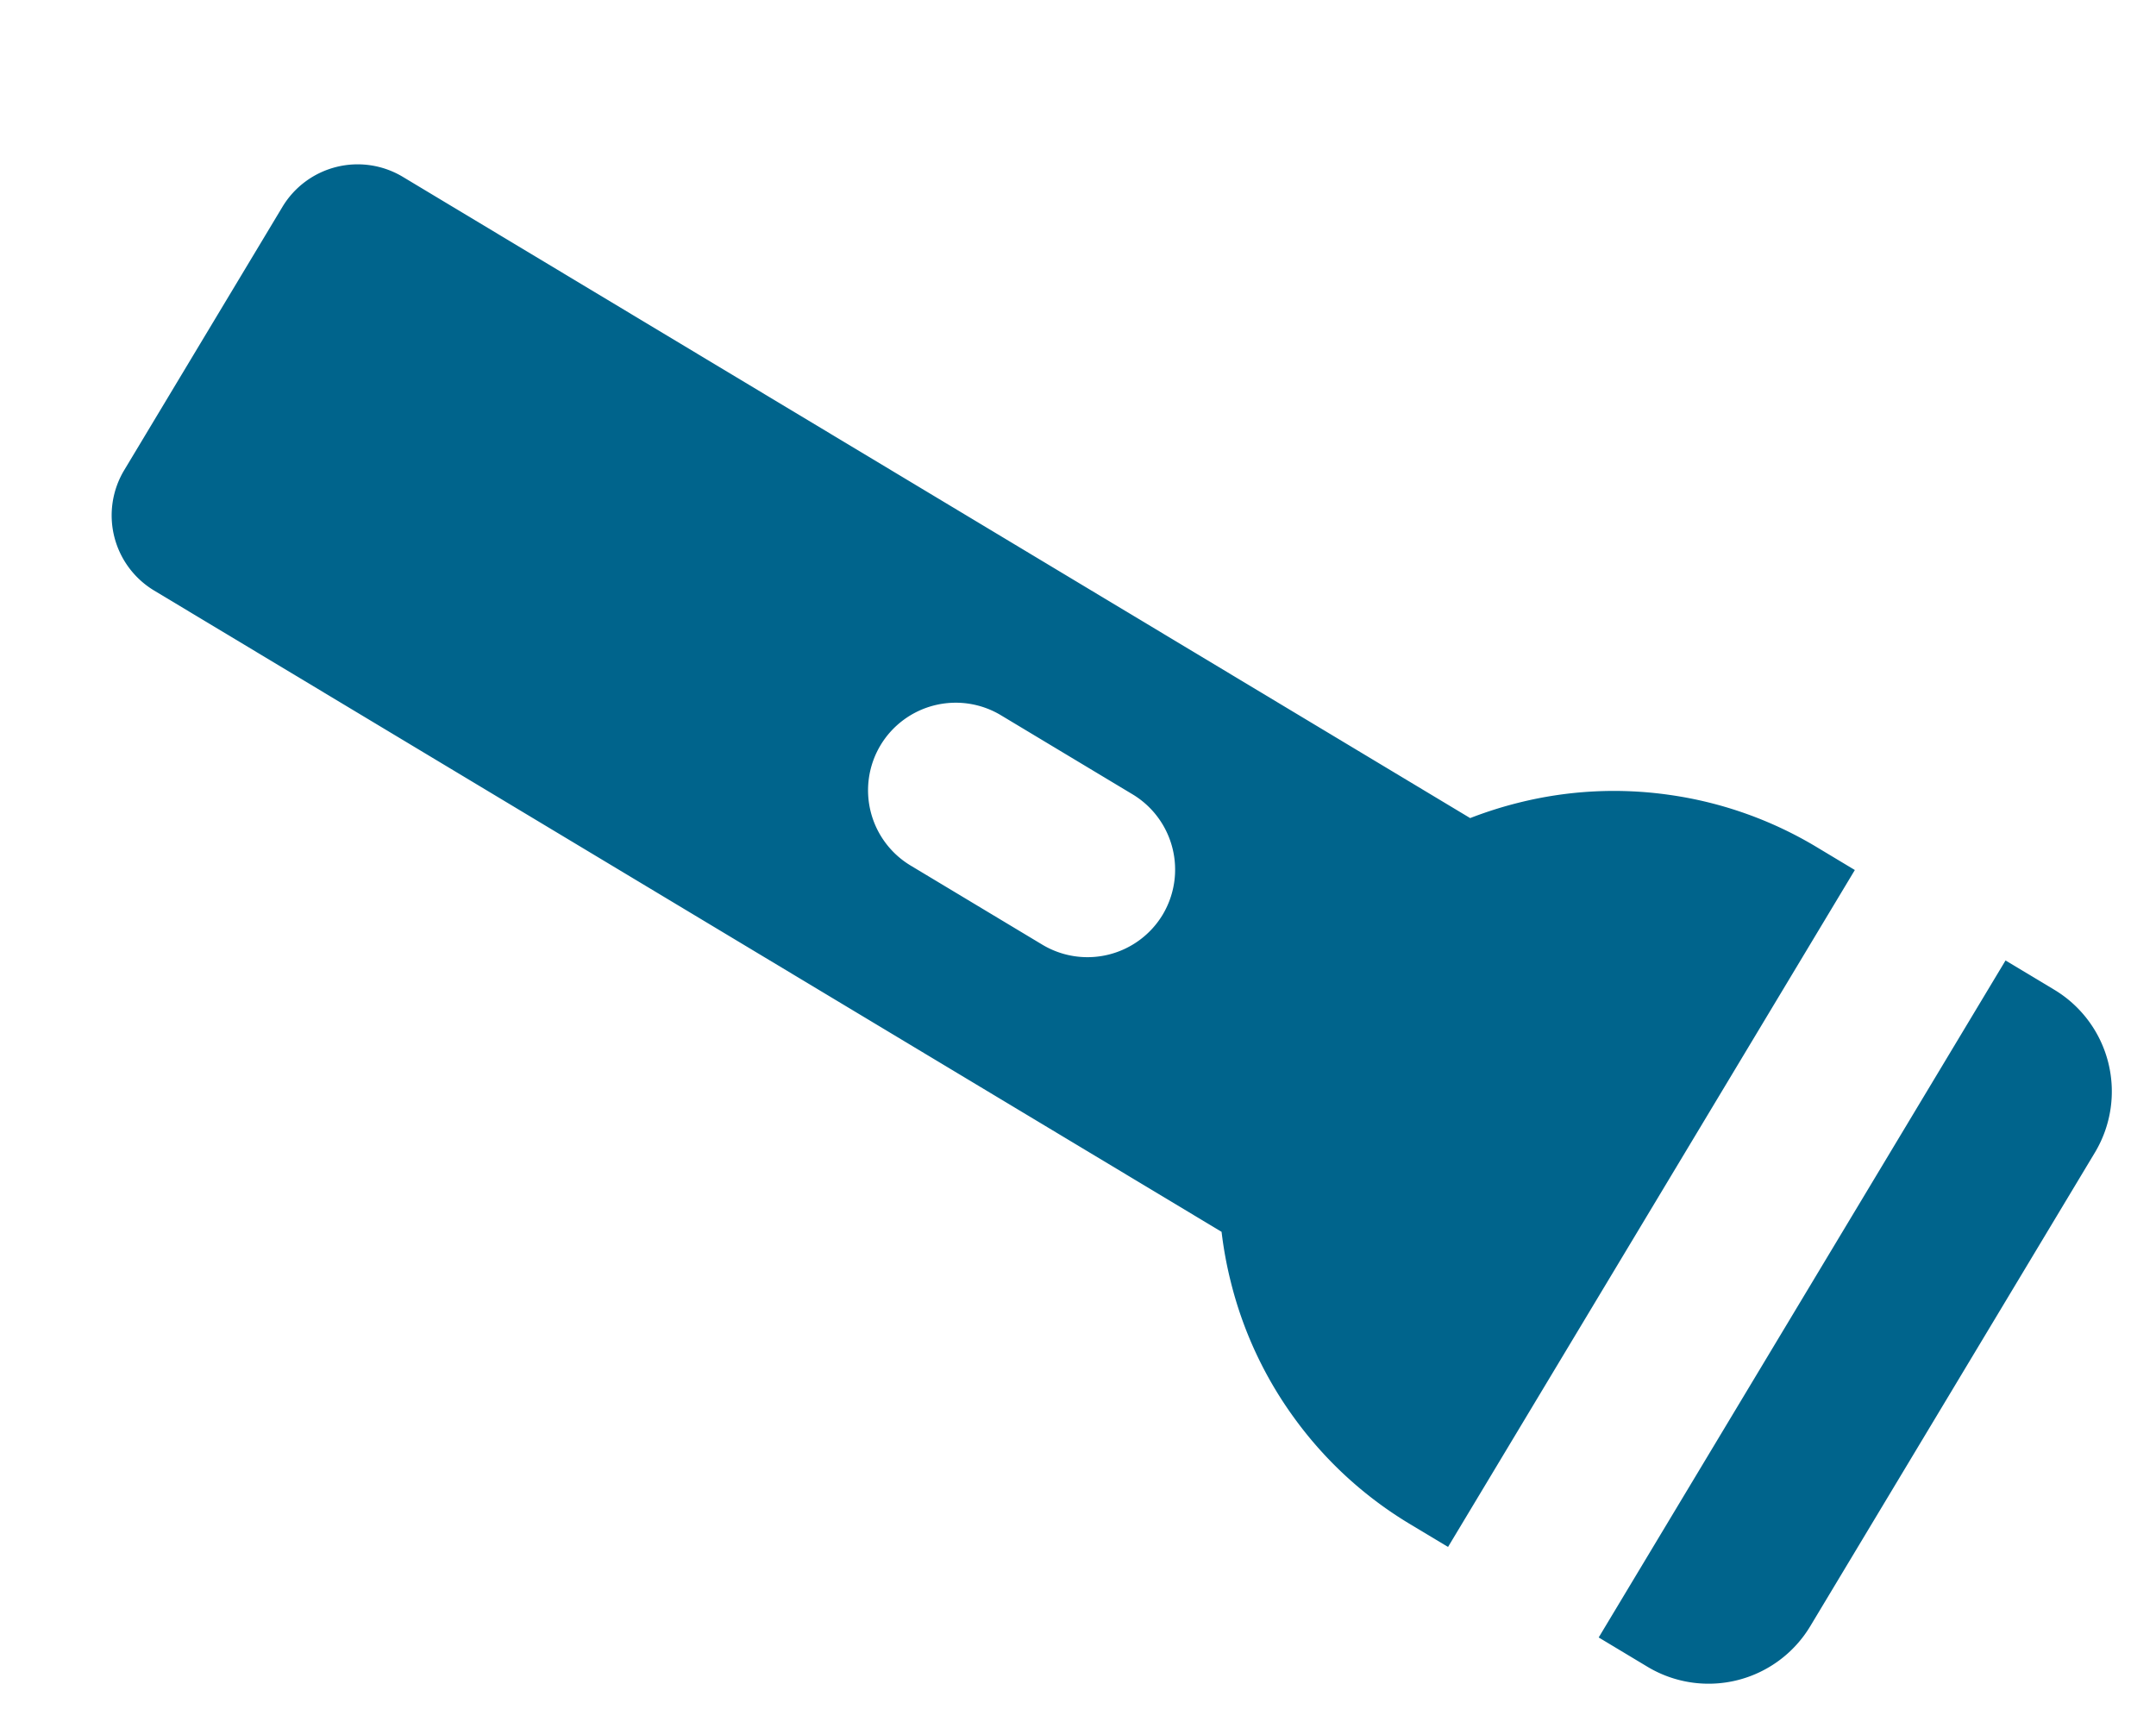 <svg xmlns="http://www.w3.org/2000/svg" width="98.256" height="78.756" viewBox="0 0 98.256 78.756">
  <path id="Vereinigungsmenge_78" data-name="Vereinigungsmenge 78" d="M20811-11112v-36h2.6a5.41,5.41,0,0,1,5.4,5.4v25.2a5.406,5.406,0,0,1-5.4,5.4Zm-8.01,0h-2a17.86,17.86,0,0,1-7.006-1.416,17.826,17.826,0,0,1-5.717-3.855,17.978,17.978,0,0,1-1.521-1.725h-56.756a4,4,0,0,1-3.992-4v-14a4,4,0,0,1,3.992-4h56.754a18.45,18.45,0,0,1,1.523-1.729,17.842,17.842,0,0,1,5.717-3.855,17.86,17.86,0,0,1,7.006-1.416h2v36ZM20762-11130a4,4,0,0,0,4,3.992h7a4,4,0,0,0,4-3.992,4.005,4.005,0,0,0-4-4h-7A4,4,0,0,0,20762-11130Z" transform="translate(-23488.754 -1118.979) rotate(31)" fill="#00648c"/>
</svg>
